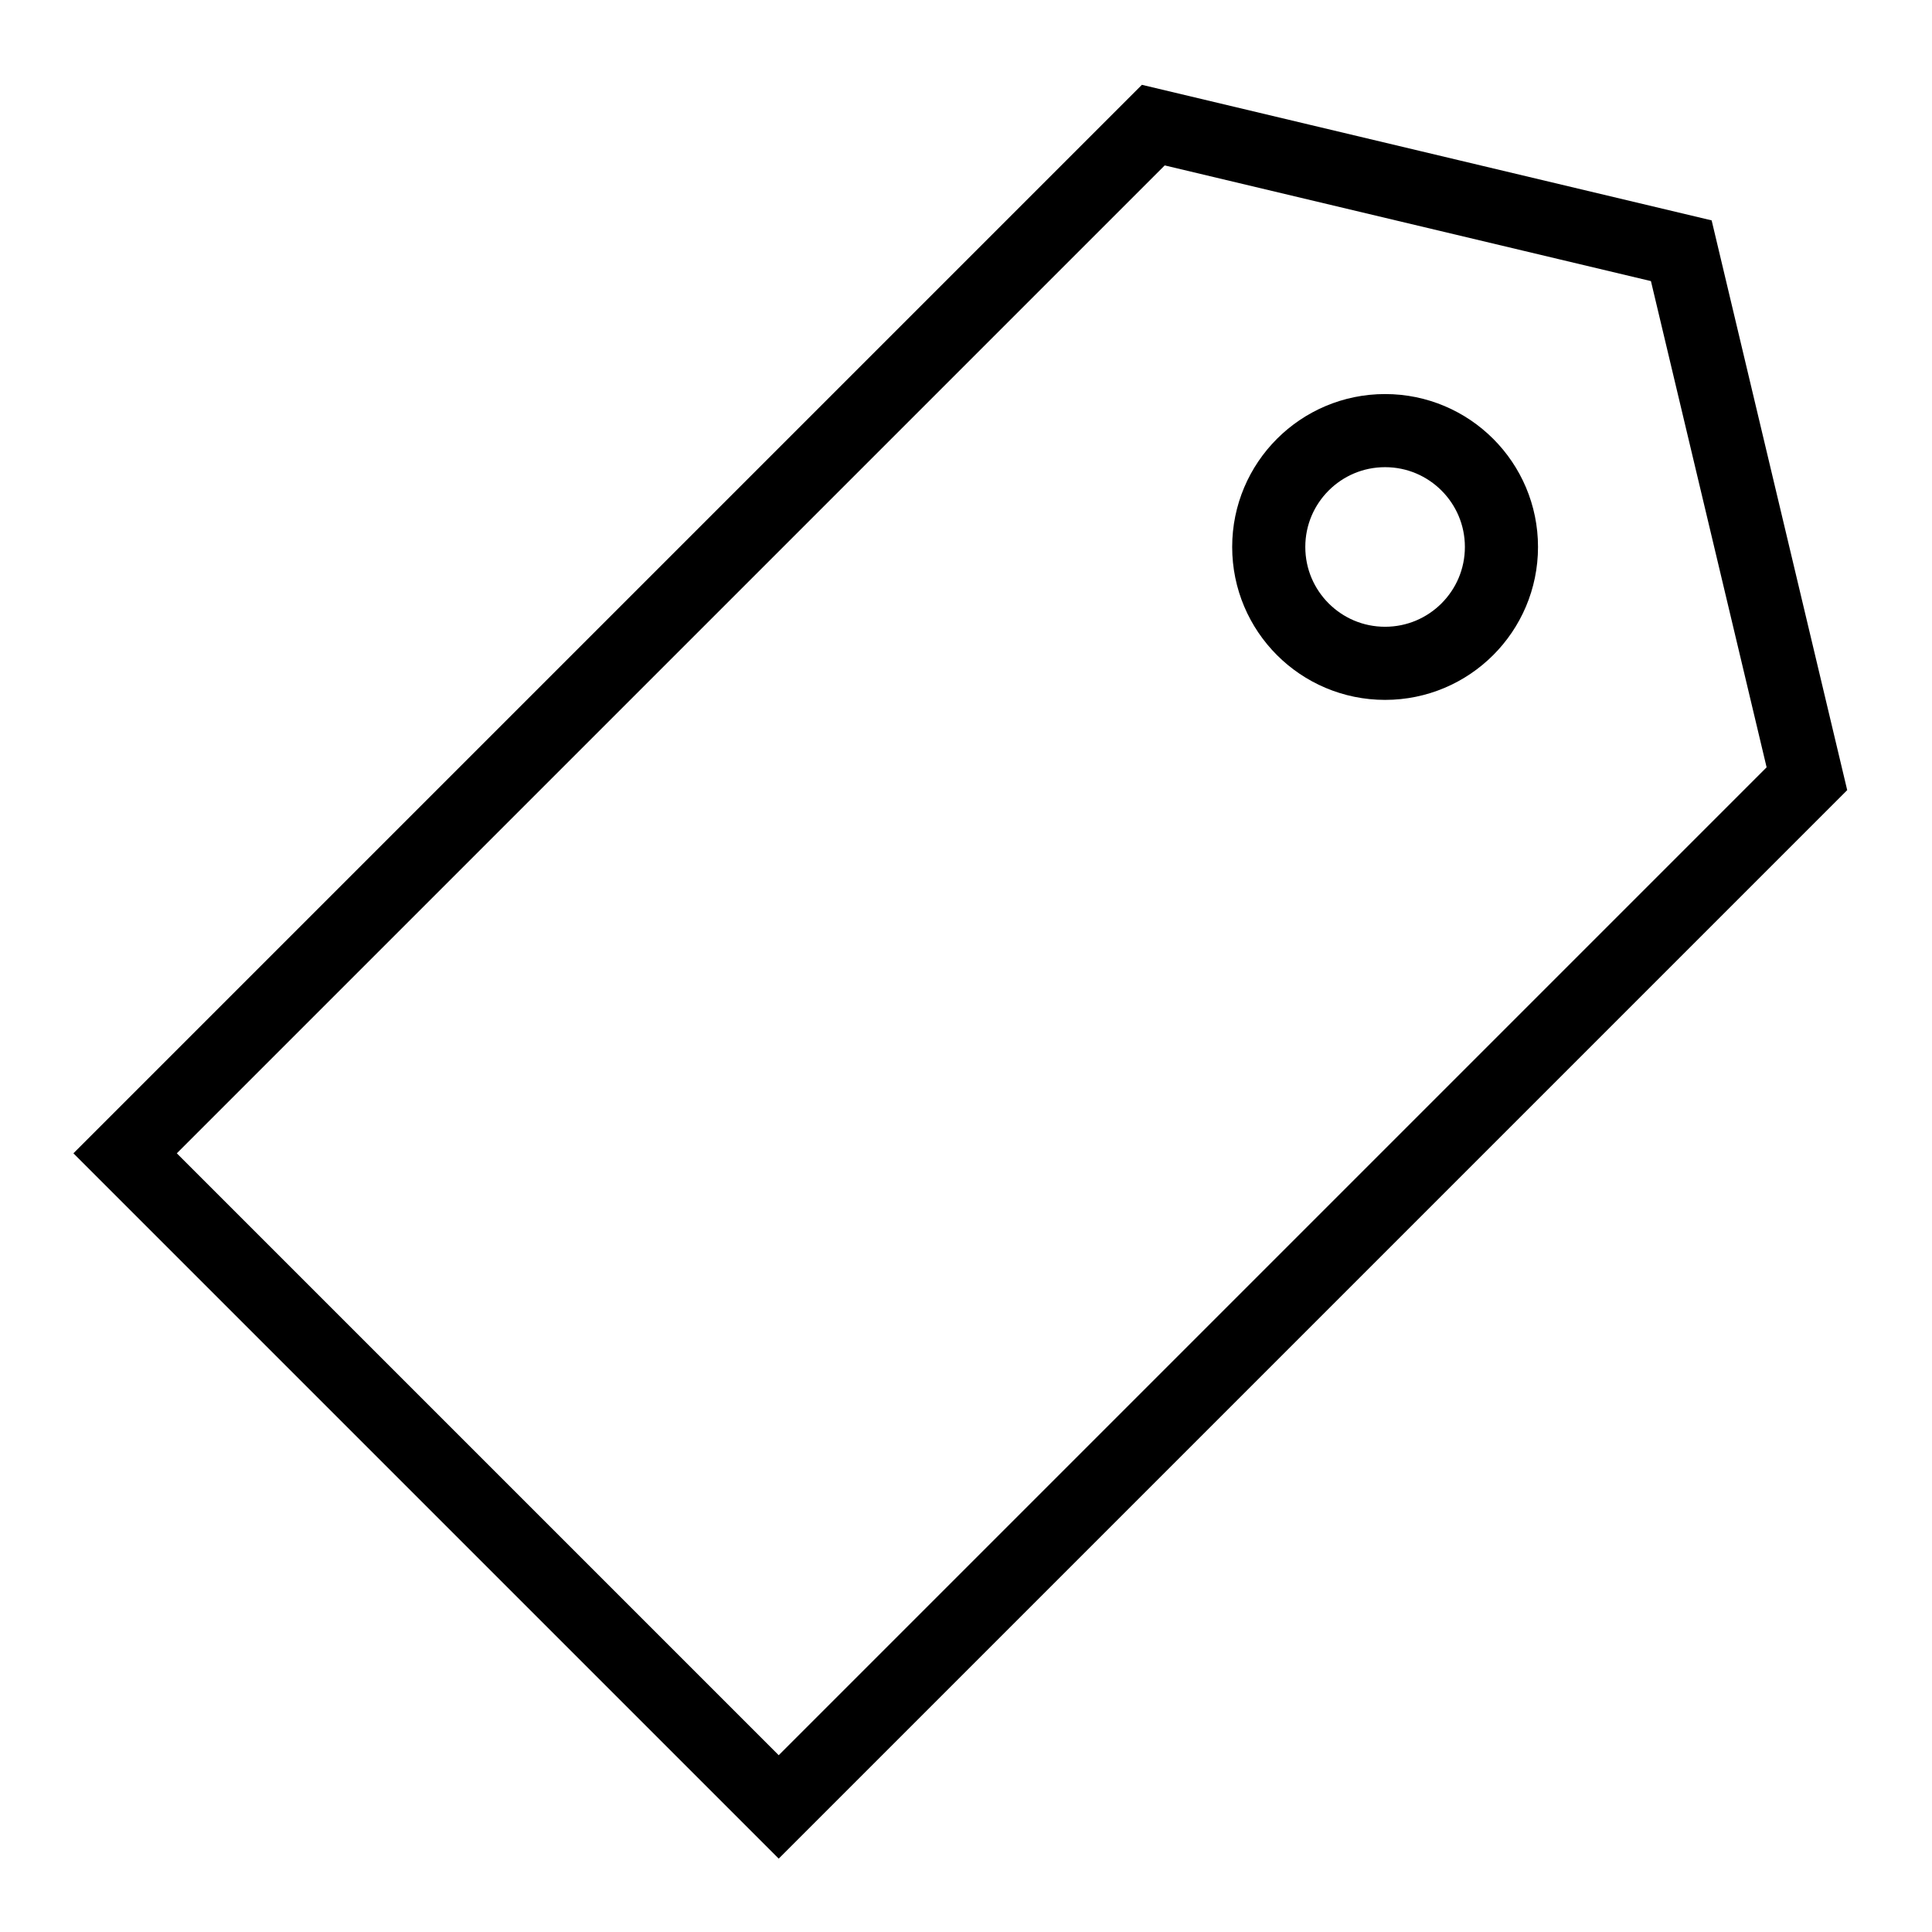 <?xml version="1.0" encoding="UTF-8"?>
<!-- Uploaded to: SVG Repo, www.svgrepo.com, Generator: SVG Repo Mixer Tools -->
<svg width="800px" height="800px" version="1.1" viewBox="144 144 512 512" xmlns="http://www.w3.org/2000/svg">
 <defs>
  <clipPath id="b">
   <path d="m148.09 148.09h503.81v503.81h-503.81z"/>
  </clipPath>
  <clipPath id="a">
   <path d="m206 148.09h445.9v445.91h-445.9z"/>
  </clipPath>
 </defs>
 <g>
  <g clip-path="url(#b)">
   <path transform="matrix(9.689 0 0 9.689 148.09 148.09)" d="m45.564 6.436-14.441-3.436-28.123 28.123 17.877 17.877 28.123-28.123z" fill="none" stroke="#000000" stroke-miterlimit="10" stroke-width="2"/>
  </g>
  <g clip-path="url(#a)">
   <path transform="matrix(9.689 0 0 9.689 148.09 148.09)" d="m40.645 14.538c0 1.758-1.425 3.183-3.183 3.183-1.758 0-3.182-1.425-3.182-3.183 0-1.758 1.425-3.182 3.182-3.182 1.758 0 3.183 1.425 3.183 3.182" fill="none" stroke="#000000" stroke-miterlimit="10" stroke-width="2"/>
  </g>
 </g>
</svg>